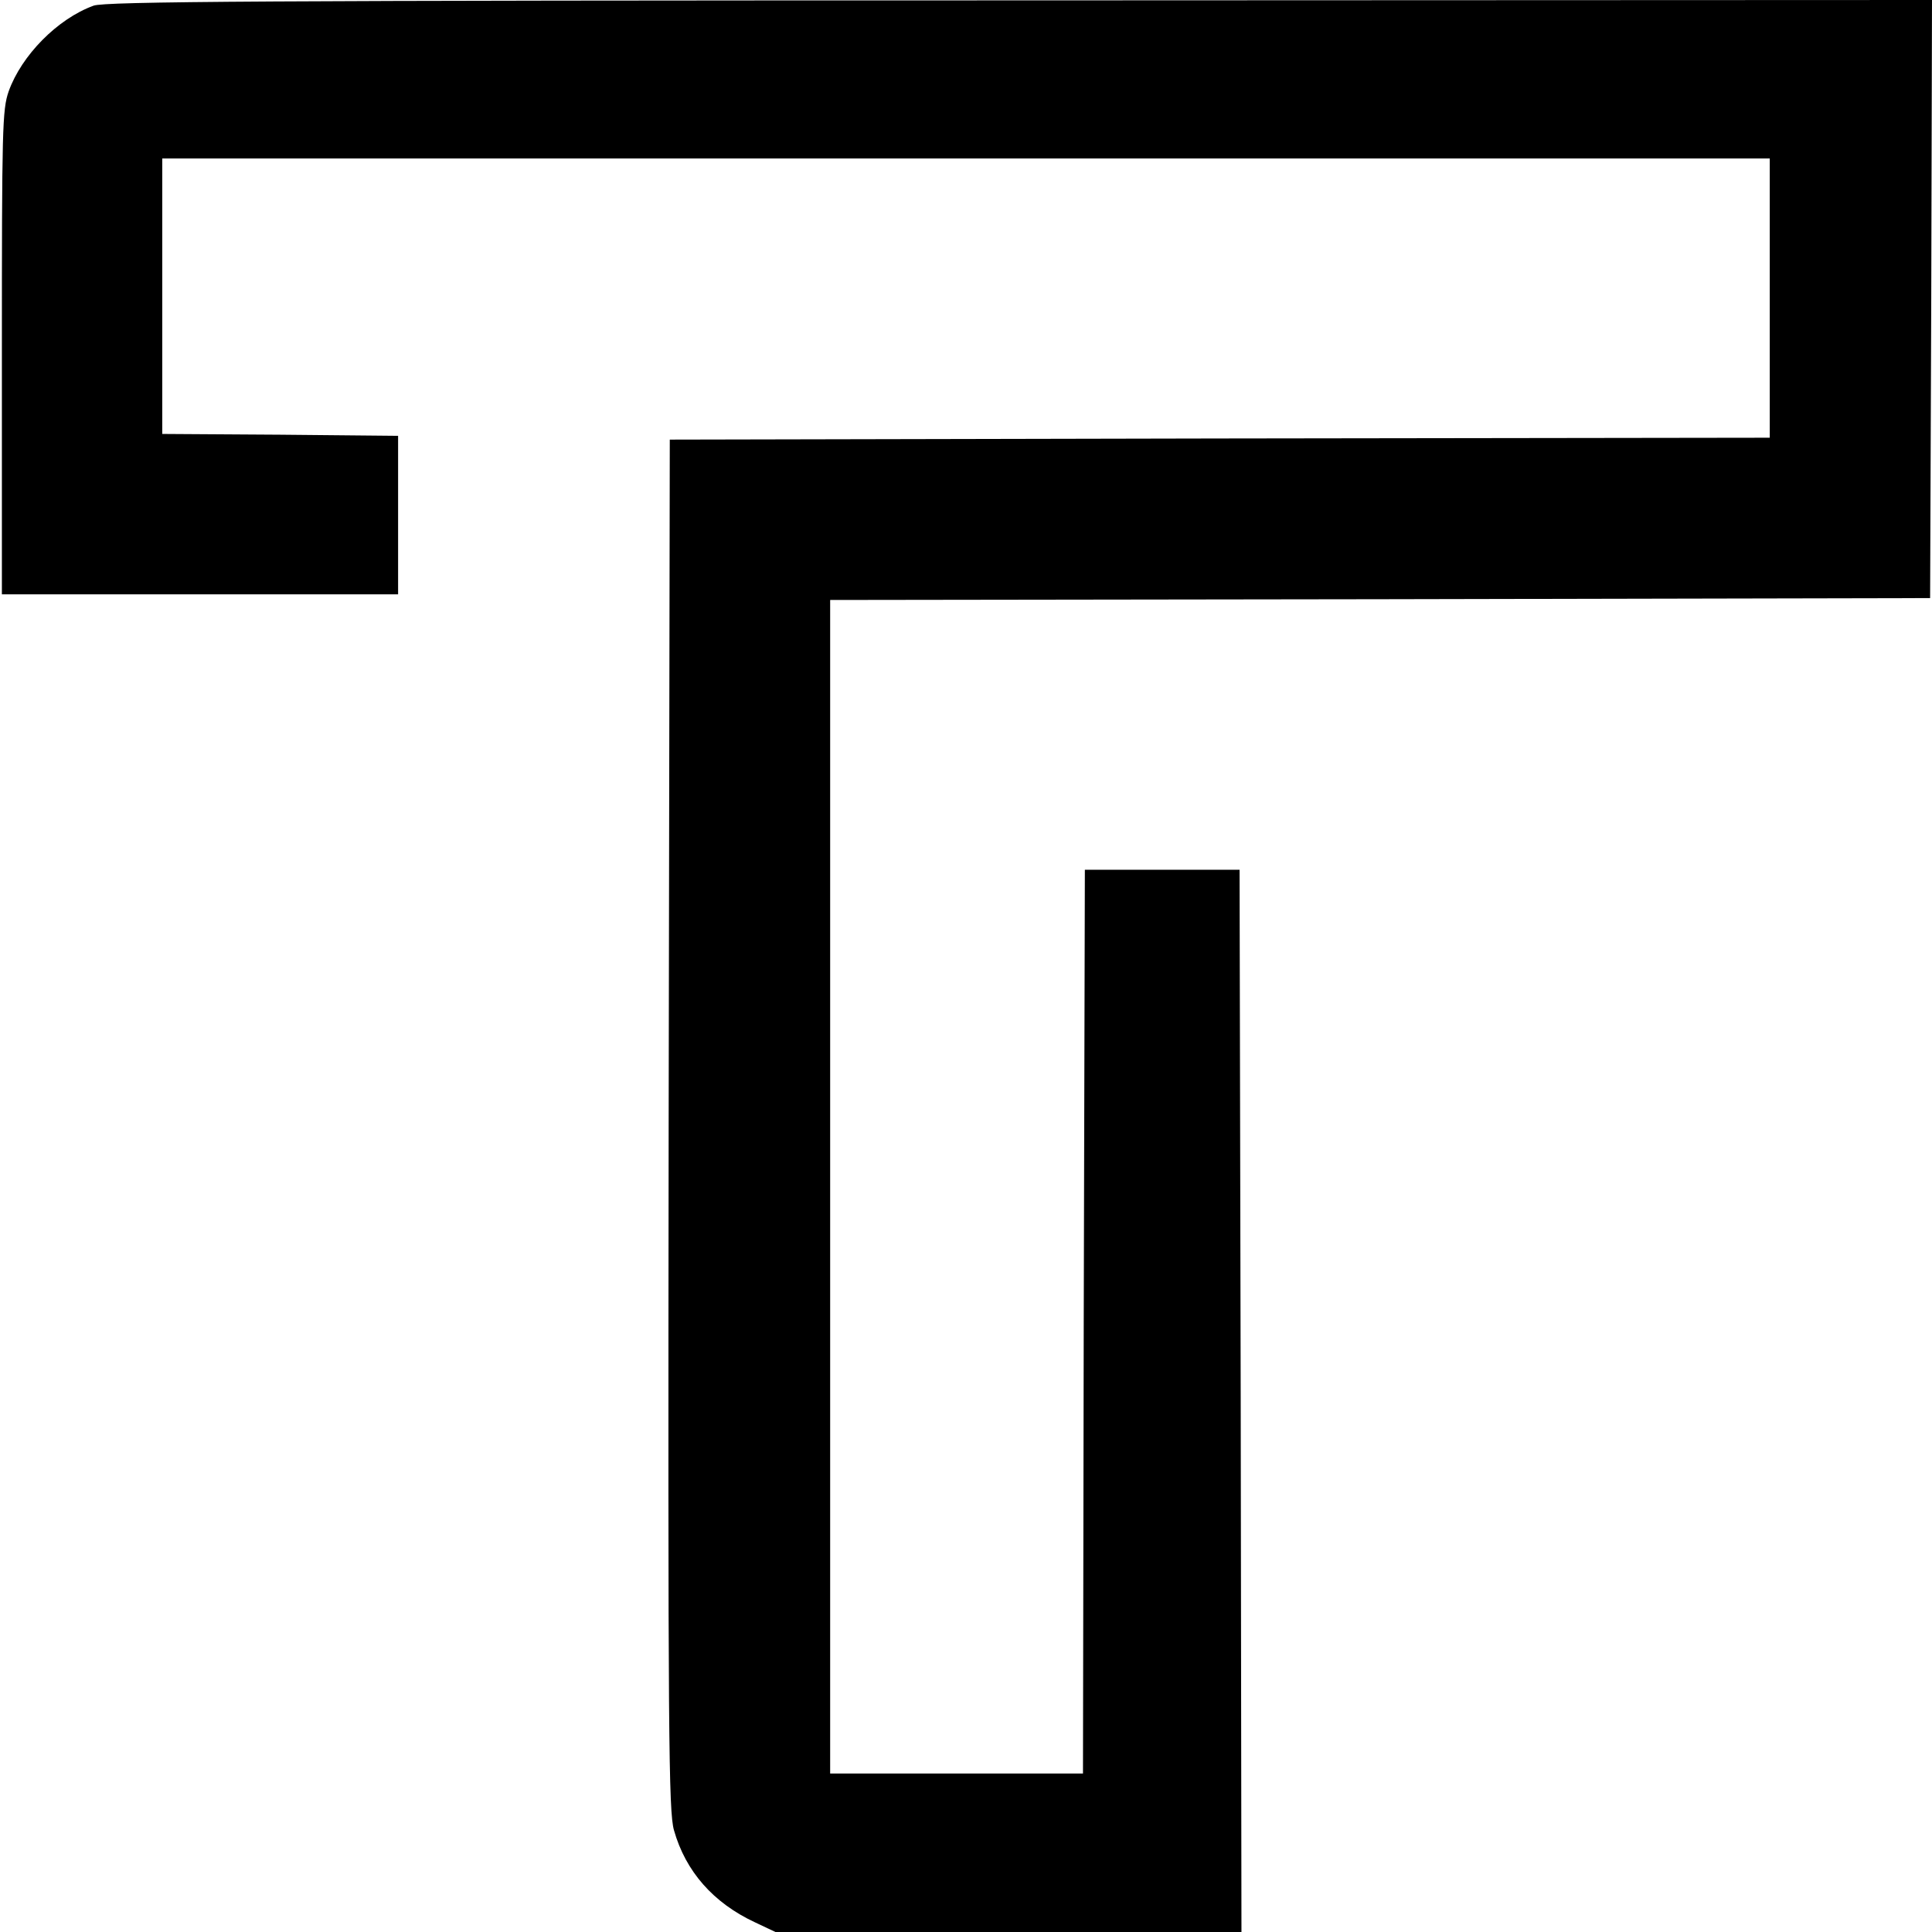 <?xml version="1.0" standalone="no"?>
<!DOCTYPE svg PUBLIC "-//W3C//DTD SVG 20010904//EN"
 "http://www.w3.org/TR/2001/REC-SVG-20010904/DTD/svg10.dtd">
<svg version="1.0" xmlns="http://www.w3.org/2000/svg"
 width="512pt" height="512pt" viewBox="0 0 512 512"
 preserveAspectRatio="xMidYMid meet">
<g transform="translate(0,512) scale(0.1,-0.1)"
fill="#000000" stroke="none">
<path d="M248 5105 c-96 -35 -191 -132 -225 -227 -17 -49 -18 -98 -18 -693 l0
-640 525 0 525 0 0 210 0 210 -312 3 -313 2 0 365 0 365 2130 0 2130 0 0 -370
0 -370 -1457 -2 -1458 -3 -3 -1815 c-2 -1631 0 -1820 14 -1870 31 -110 105
-193 214 -244 l55 -26 618 0 617 0 -2 1408 -3 1407 -205 0 -205 0 -3 -1197 -2
-1198 -335 0 -335 0 0 1555 0 1555 1458 2 1457 3 3 793 2 792 -2417 -1 c-2024
0 -2424 -3 -2455 -14z"/>
</g>
</svg>
